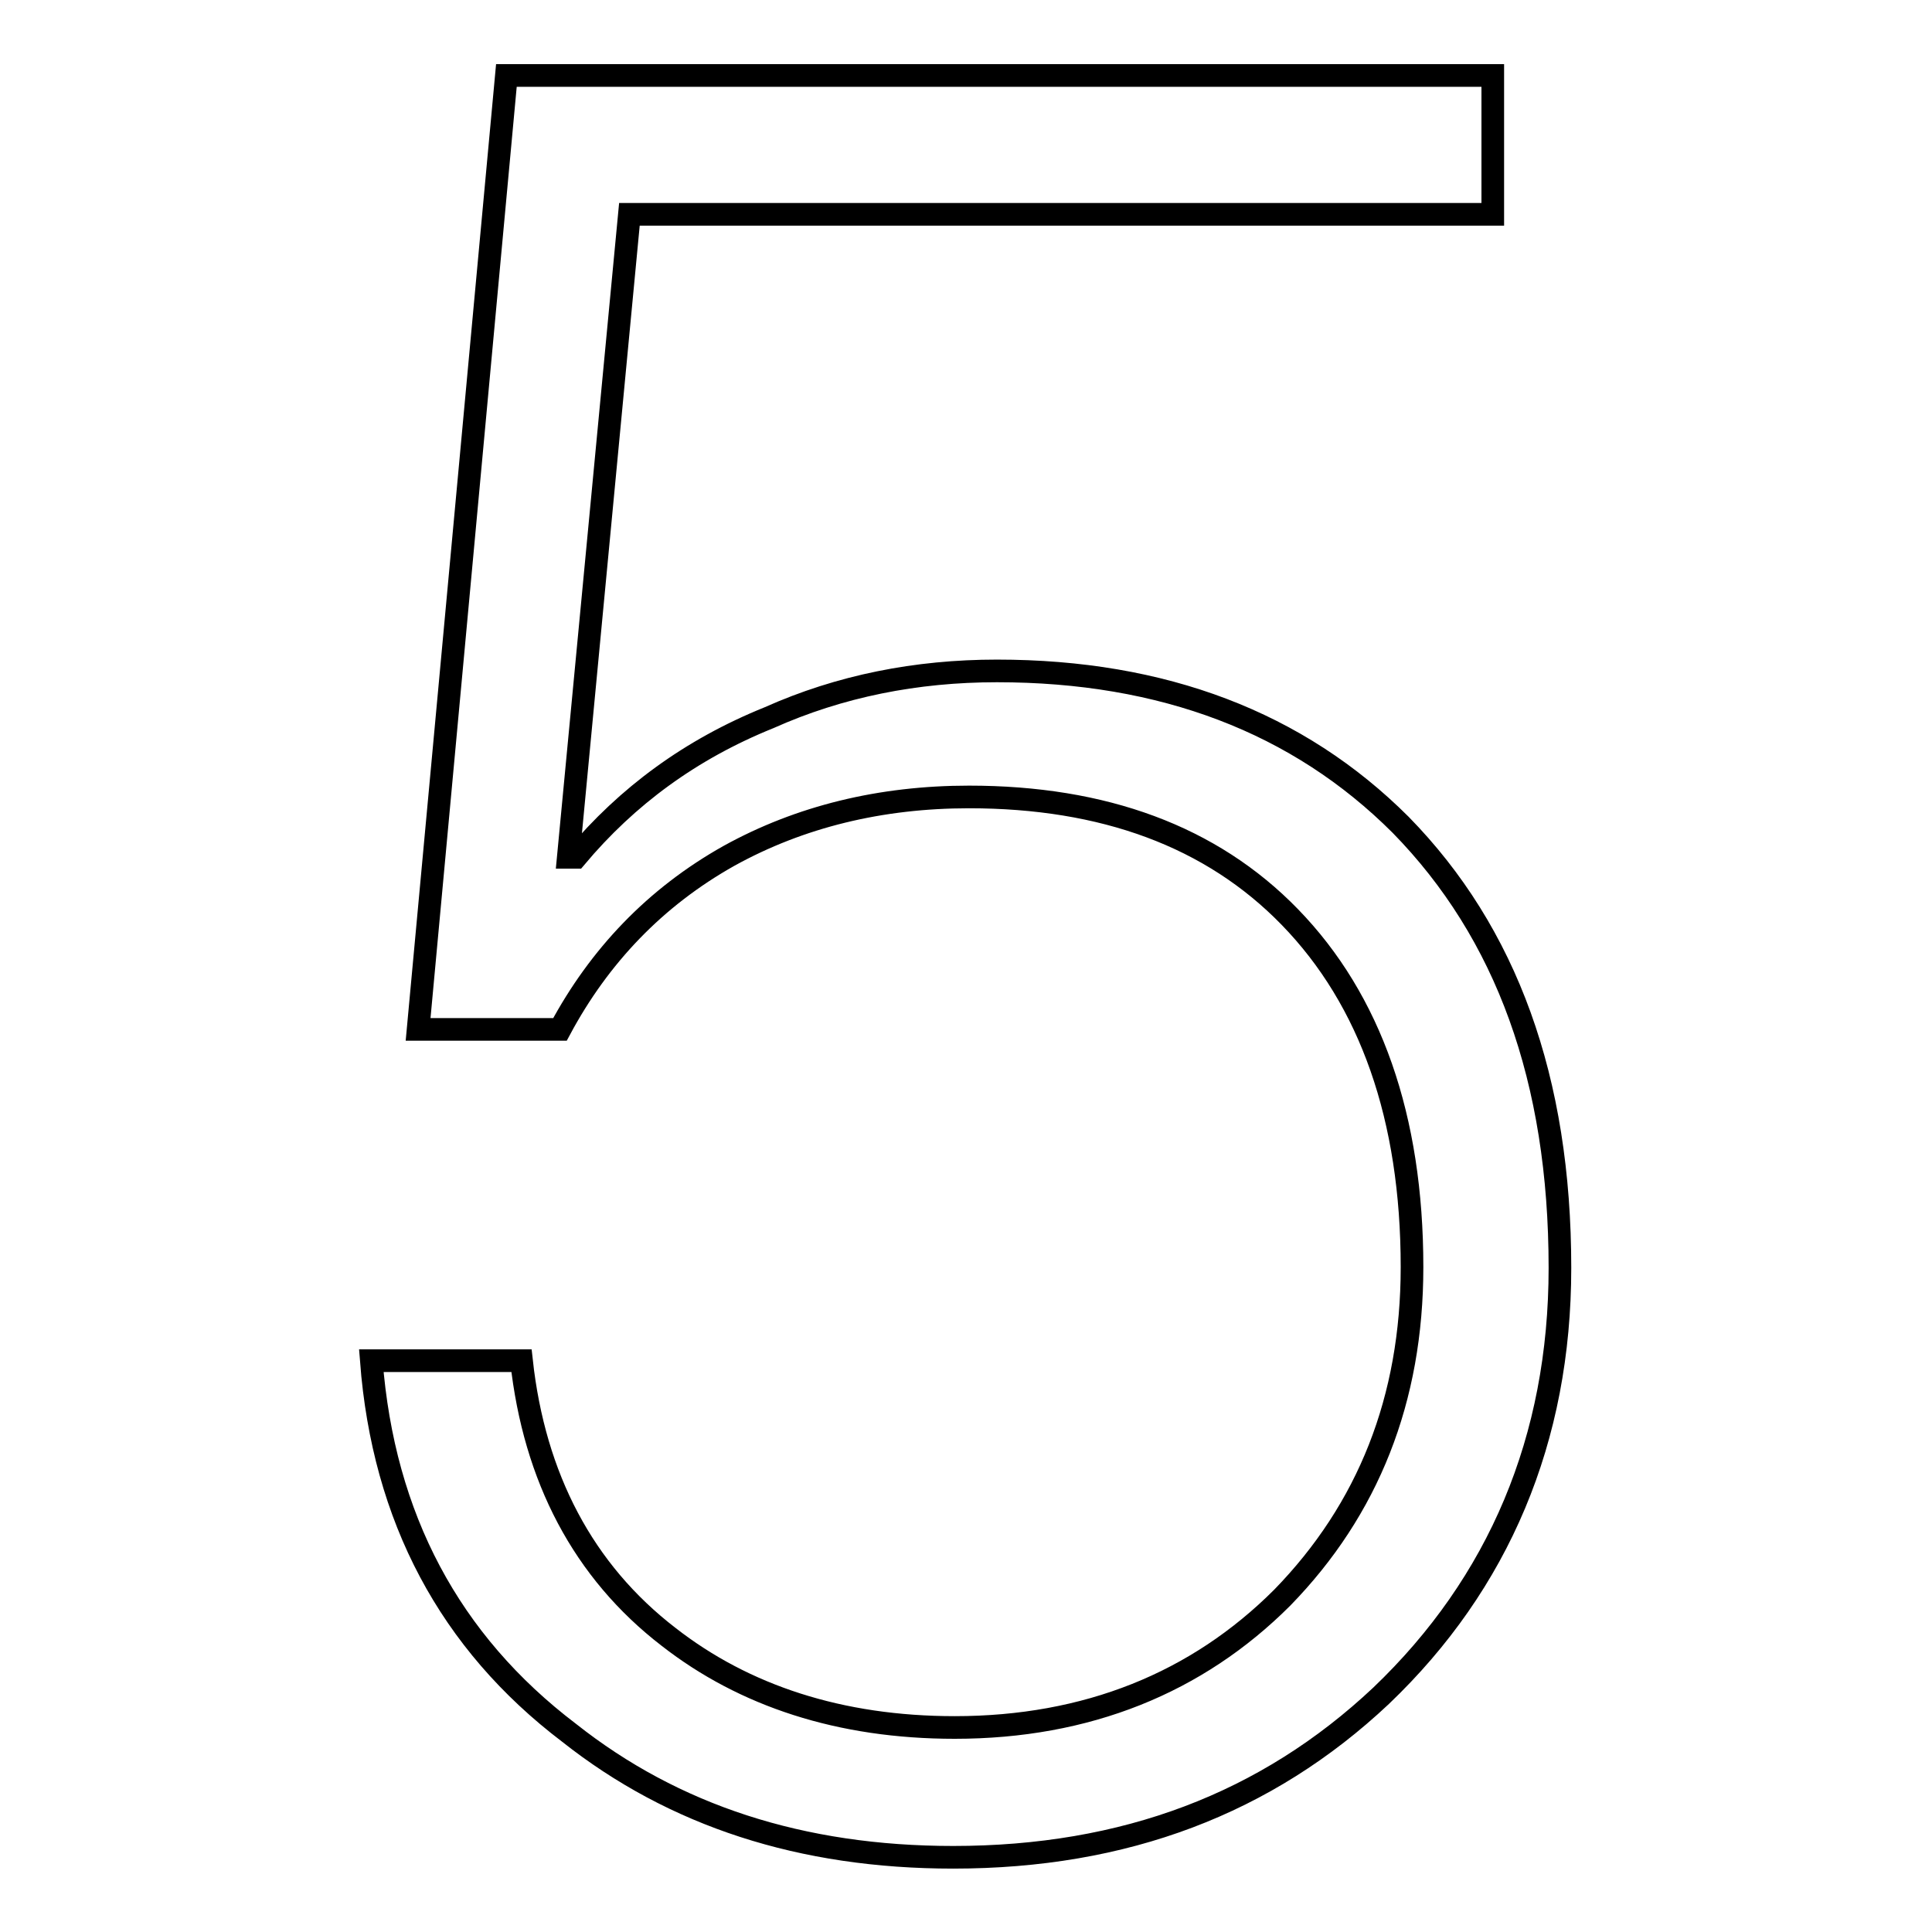 <?xml version="1.0" encoding="utf-8"?>
<!-- Svg Vector Icons : http://www.onlinewebfonts.com/icon -->
<!DOCTYPE svg PUBLIC "-//W3C//DTD SVG 1.1//EN" "http://www.w3.org/Graphics/SVG/1.1/DTD/svg11.dtd">
<svg version="1.1" xmlns="http://www.w3.org/2000/svg" xmlns:xlink="http://www.w3.org/1999/xlink" x="0px" y="0px" viewBox="0 0 256 256" enable-background="new 0 0 256 256" xml:space="preserve">
<g><g><path stroke-width="3" fill-opacity="0" stroke="#000000"  d="M67.1,10L55.4,136.4h18.8c5.2-9.7,12.6-17.5,22.4-23c9.4-5.2,20.1-7.8,31.8-7.8c17.8,0,32.1,5.2,42.5,15.9c10.7,11,16.2,26.6,16.2,46.4c0,17.5-5.8,32.1-17.2,43.8c-11.3,11.3-25.9,17.2-43.4,17.2c-15.2,0-27.9-4.2-37.9-12c-11.3-8.7-17.8-21.1-19.5-36.6H49.2c1.6,20.8,10.4,37.3,26.2,49.3c13.9,11,30.8,16.5,50.9,16.5c22.7,0,41.5-7.1,56.7-21.4c15.6-14.9,23.7-34,23.7-56.7c0-25-7.1-44.4-21.1-58.7c-13.6-13.6-31.5-20.4-53.5-20.4c-10.7,0-20.8,2-30.2,6.2c-10.4,4.2-18.8,10.4-25.6,18.5h-1l8.1-85.2h114.4V10H67.1L67.1,10z"/></g></g>
</svg>